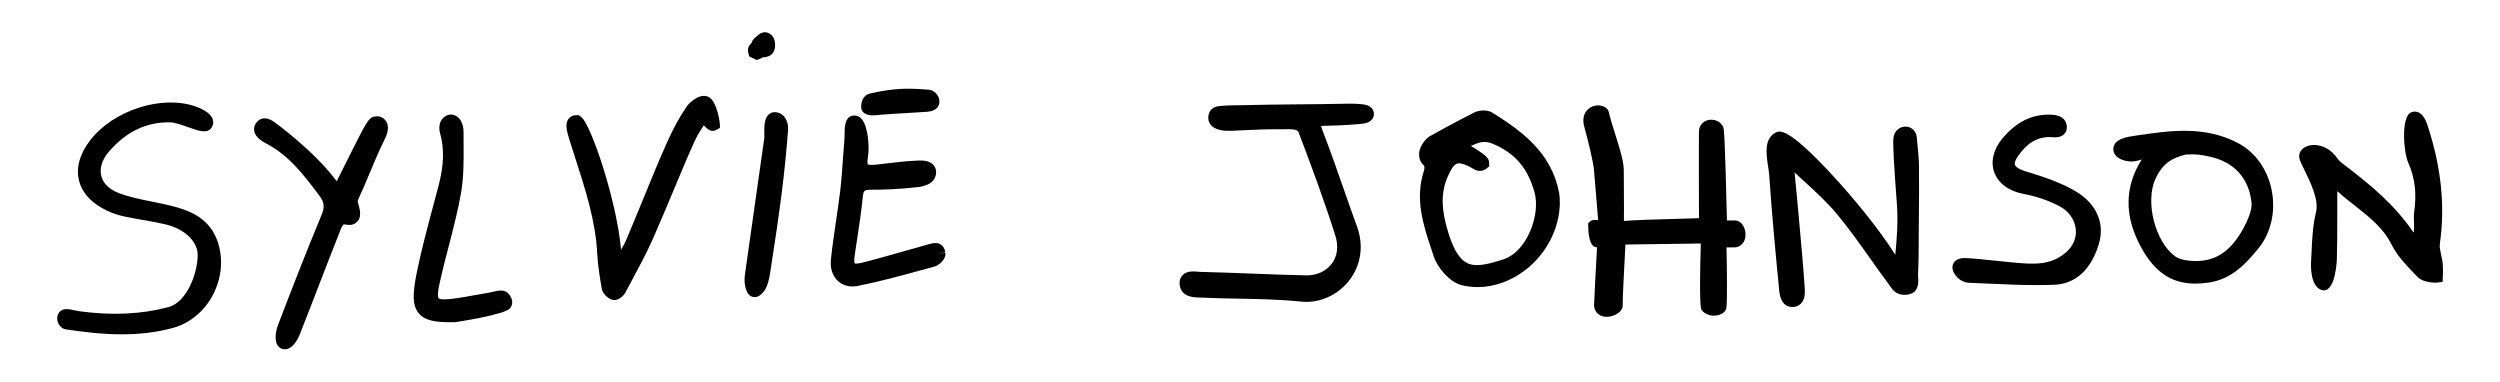<?xml version="1.0" encoding="UTF-8"?><svg id="Layer_1" xmlns="http://www.w3.org/2000/svg" viewBox="0 0 512.865 78.326"><path d="M179.092,23.67c.254,0,.451-.019,.537-.029,1.557-.185,5.131-.387,7.741-.533,1.371-.078,2.465-.139,2.846-.175,2.063-.193,2.496-1.254,2.496-2.111,0-.666-.275-1.292-.774-1.76-.465-.438-1.049-.693-1.446-.655-4.178-.357-6.854-.343-11.558,.674-1.507,.22-2.271,1.198-2.271,2.905,0,.427,.18,.822,.507,1.113,.539,.478,1.366,.57,1.921,.57h0Z"/><path d="M459.253,29.421c-6.836-3.689-14.131-2.622-20.576-1.677l-.304,.042c-2.073,.282-3.984,.641-4.618,1.915-.317,.629-.287,1.333,.079,1.929,.73,1.184,2.507,1.5,3.443,1.5,.664,0,1.367-.176,2.1-.425-3.549,5.601-3.618,11.62-.194,17.925,2.816,5.187,6.253,7.552,11.189,7.552,.9,0,1.851-.077,2.855-.232,4.607-.708,7.511-3.85,10.092-7.005,2.554-3.131,3.568-7.577,2.712-11.894-.842-4.25-3.314-7.76-6.778-9.629h0Zm-10.645,23.997c-.973-.126-1.857-.44-2.423-.853-4.08-3.013-6.144-11.162-4.014-15.854,1.676-3.687,4.03-4.374,5.925-4.926l.243-.071c2.171-.161,3.15,.044,4.793,.38,5.149,1.05,8.263,4.451,8.769,9.581,.123,1.229-.632,3.384-2.018,5.763-2.811,4.802-6.289,6.65-11.276,5.98h.001Z"/><path d="M393.244,28.448c-.036-1.576-1.121-2.383-2.133-2.466-1.323-.108-2.436,.827-2.65,2.115-.205,1.236,.046,5.305,.692,13.952,.246,3.522-.019,6.921-.347,10.218-3.32-5.31-8.624-11.691-12.668-16.079-9.48-10.297-11.079-9.421-11.933-8.951-2.349,1.28-1.868,4.427-1.482,6.956,.098,.643,.194,1.256,.23,1.788,.533,7.894,1.277,15.777,2.023,23.387,.074,.894,.298,3.612,2.756,3.612,.703,0,1.31-.254,1.761-.736,.886-.943,.787-2.401,.733-3.248-.314-4.61-.736-9.217-1.157-13.822l-.295-3.254c-.172-1.909-.358-3.814-.544-5.72l-.079-.813c.612,.569,1.23,1.133,1.851,1.698,2.338,2.133,4.758,4.339,6.77,6.75,2.436,2.915,4.689,6.095,6.869,9.174,1.312,1.851,2.622,3.702,3.984,5.512l.178,.263c.446,.67,1.282,1.914,3.443,1.673,1.701-.2,2.458-1.384,2.256-3.527-.016-.183-.041-.355-.033-.503,.129-2.343,.137-4.695,.148-7.044l.03-4.539c.036-3.706,.068-7.414,.019-11.119-.014-1.096-.208-3.119-.421-5.276h-.001Z"/><path d="M501.113,54.047v-.003c-.066-.577-.191-1.159-.317-1.739-.186-.848-.364-1.649-.271-2.294,1.121-7.823,.279-15.815-2.573-24.433-.317-.961-.911-2.186-1.919-2.57-.517-.198-1.077-.153-1.556,.123-1.846,1.061-1.457,7.931-.435,10.244,1.362,3.062,1.753,6.24,1.23,9.997-.112,.807-.082,1.58-.052,2.327,.019,.473,.041,.949,.014,1.422-.011,.194-.036,.385-.068,.577-.027-.016-.049-.027-.063-.041-3.85-5.611-8.411-9.366-13.136-13.032l-.498-.373c-.667-.498-1.498-1.116-1.971-1.762-1.723-2.495-4.134-2.993-5.676-2.656-1.165,.252-1.958,.954-2.125,1.881-.134,.755,.238,1.509,1.05,3.162,1.118,2.274,2.991,6.08,2.398,8.531-.684,2.844-.804,5.419-.93,8.148l-.107,2.103c-.049,.831-.18,5.012,2.13,5.832l.468,.082c2.483,0,2.691-6.344,2.693-6.404,.09-2.89,.085-5.78,.079-8.671-.003-1.682-.005-3.363,.011-5.045,0-.073,.008-.149,.019-.226,1.173,1.07,2.423,2.052,3.634,3.004,2.972,2.338,5.783,4.544,7.47,7.93,1.132,2.275,2.926,4.14,4.659,5.944l.711,.741c1.031,1.077,3.412,1.195,3.937,1.135l1.173-.15,.049-1.181c.005-.175,.066-1.734-.03-2.603h.002Z"/><path d="M319.825,39.451v-.003c-1.594-8.174-7.612-12.544-13.642-16.32-1.069-.664-2.718-.554-3.705-.071-3.079,1.512-8.917,4.734-9.357,5-.2,.157-1.944,1.595-2.004,3.515-.019,.697,.175,1.727,1.055,2.45,.057,.156,.06,.664-.044,.978-1.919,5.819-.161,11.099,1.539,16.209l.443,1.343c.779,2.393,3.295,5.359,5.797,5.964,1.055,.254,2.135,.38,3.224,.38,3.358,0,6.778-1.198,9.742-3.467,4.32-3.309,6.981-8.392,7.12-13.598l-.005-.317c-.003-.436-.008-1.247-.164-2.062h.001Zm-22.93-2.988c.738-1.757,1.378-2.677,2.015-2.896,.123-.042,.263-.063,.418-.063,.618,0,1.507,.331,2.715,1.013,1.263,.85,2.212,.546,2.786,.146l.686-.548-.041-.775c-.041-.76-.26-1.33-3.743-3.399,.052-.022,.101-.044,.153-.066,1.504-.66,2.589-1.137,4.4-.36,4.534,1.948,7.076,4.899,8.498,9.863,1.337,4.662-1.589,12.351-6.412,13.828l-.033,.011c-3.33,1.113-5.748,1.613-7.473,.689-1.657-.889-2.989-3.27-4.071-7.276-.807-2.989-1.425-6.535,.101-10.168h0Z"/><path d="M280.505,21.607c-.993-.37-3.489-.343-3.989-.336-3.563,.074-6.787,.104-9.983,.133-3.836,.036-7.626,.071-11.901,.179l-1.053,.016c-1.02,.011-2.04,.025-3.216,.149-1.787,.07-2.326,1.132-2.462,2.011-.083,.535-.156,2.326,2.402,2.907,1.034,.237,2.088,.182,3.023,.133l1.58-.075c3.016-.139,4.998-.238,8.228-.2l.593-.014c.664-.021,2.461-.087,2.663,.614,2.562,6.72,5.253,13.948,7.563,21.269,.673,2.135,.41,4.159-.744,5.698-1.181,1.572-3.21,2.518-5.501,2.395-3.648-.079-7.292-.219-10.939-.358-3.485-.134-6.97-.268-10.459-.35-.135-.003-.298-.019-.473-.036-.982-.085-2.321-.211-3.211,.681-.336,.336-.719,.941-.63,1.906,.241,2.609,2.877,2.677,3.869,2.701l.335,.011c2.591,.129,5.188,.175,7.785,.224,4.252,.079,8.649,.161,12.903,.61,.361,.038,.722,.057,1.083,.057,3.347,0,6.639-1.616,8.791-4.369,2.458-3.15,3.046-7.202,1.616-11.112-.946-2.587-1.854-5.187-2.762-7.787-1.362-3.891-2.767-7.915-4.282-11.837-.183-.479-.273-.783-.314-.972,.172-.027,.443-.052,.859-.055,2.1-.018,7.478-.25,8.474-.573,.908-.299,1.485-.995,1.501-1.816,.014-.623-.334-1.425-1.348-1.805h0Z"/><path d="M145.52,19.98c-1.798-1.128-4.121,1.107-4.618,1.836-1.559,2.279-2.749,4.456-4.114,7.51-1.724,3.869-3.35,7.848-4.923,11.696-1.139,2.785-2.276,5.568-3.459,8.336-.267,.626-.615,1.233-1.002,1.846-.906-10.087-6.059-25.301-8.059-27.089l-.669-.514-.502,.057c-.585-.063-1.129,.219-1.494,.659-.827,1.001-.442,2.522,.163,4.443,.401,1.284,.815,2.565,1.228,3.846,2.027,6.275,4.122,12.762,4.454,19.483,.118,2.395,.522,4.771,.923,7.126,.179,1.034,1.147,1.879,1.977,2.231,.198,.082,.398,.118,.596,.118,1.006,0,1.951-.943,2.272-1.55l1.336-2.496c1.468-2.729,2.986-5.548,4.272-8.441,1.427-3.213,2.784-6.458,4.138-9.704,1.429-3.422,2.857-6.845,4.374-10.228,.463-1.032,1.252-2.429,1.976-3.425,.074,.074,.141,.142,.193,.194,.514,.524,1.22,1.235,2.194,.823l.92-.506-.036-.957c-.014-.395-.607-4.341-2.14-5.294h0Zm-3.462,2.625h0Z"/><path d="M36.043,42.467c-1.582-.435-3.201-.764-4.819-1.091-2.409-.485-4.684-.945-6.836-1.761-1.948-.74-3.232-1.987-3.615-3.511-.401-1.602,.183-3.41,1.647-5.09,3.514-4.034,7.705-6.039,12.56-5.912,.916,.019,2.429,.561,3.646,.995,2.208,.789,3.954,1.414,4.827,.005,.316-.511,.379-1.107,.175-1.679-.503-1.412-2.656-2.29-3.559-2.602-6.947-2.388-16.828,.805-21.589,6.979-2.13,2.766-2.916,5.607-2.274,8.214,.645,2.62,2.68,4.785,5.879,6.26,1.11,.514,2.282,.9,3.484,1.151,1.224,.254,2.455,.473,3.686,.689,1.546,.271,3.091,.541,4.621,.894,4.008,.919,6.756,3.566,6.683,6.442-.094,3.787-2.248,9.565-6.044,10.565-5.548,1.466-11.51,1.739-18.223,.839-.265-.038-.587-.107-.911-.175-1.237-.265-2.212-.479-2.96,.115-.614,.487-.841,1.356-.577,2.22,.275,.897,1.02,1.518,1.798,1.572,3.652,.55,7.448,.998,11.331,.998,3.44,0,6.947-.353,10.475-1.302,3.478-.935,6.491-3.434,8.267-6.86,1.831-3.527,2.138-7.574,.845-11.101-1.63-4.443-5.408-5.999-8.519-6.858l.002,.004Z"/><path d="M79.256,24.949c-.805-1.266-2.004-1.159-2.651-.982-.956,.258-1.401,.893-5.433,9.027-.7,1.412-1.414,2.853-2.09,4.186-4.744-6.363-12.824-12.164-12.91-12.221-1.539-1.028-2.785-.911-3.693,.346l-.157,.279c-.915,2.177,1.556,3.473,2.384,3.907,4.591,2.403,7.596,6.383,10.816,10.645,1.008,1.336,1.121,2.331,.448,3.947-3.218,7.735-6.236,15.526-9.015,22.791-.194,.503-.774,2.63-.074,3.864,.276,.484,.715,.798,1.233,.886,.112,.022,.221,.03,.329,.03,1.75,0,2.823-2.475,3.031-2.997,1.303-3.281,2.574-6.576,3.844-9.871,1.409-3.656,2.819-7.314,4.305-11.036,.498-1.504,.896-1.714,.9-1.717,.064-.014,.286,.022,.422,.041,.544,.09,1.816,.293,2.635-.976l.176-.394c.278-1.025,.015-1.919-.178-2.57-.191-.652-.247-.906-.108-1.198,.768-1.616,1.574-3.538,2.387-5.484,.939-2.242,1.91-4.561,2.87-6.48,.48-.96,1.206-2.409,.66-3.769l-.133-.254h.002Z"/><path d="M425.87,39.279h-.003c-3.101-1.851-6.527-2.974-10.363-4.148-1.703-.522-2.07-1.095-2.149-1.317-.129-.357,.066-.945,.541-1.654,1.851-2.756,3.937-4.04,6.568-4.04h.019l.347,.019c.76,.057,1.911,.138,2.663-.663,.407-.433,.585-1.027,.5-1.662-.287-2.244-2.71-2.286-3.555-2.301-3.779-.03-6.945,1.598-9.715,4.971-1.805,2.196-2.39,4.695-1.608,6.856,.815,2.249,2.975,3.861,5.931,4.423,2.797,.532,5.422,1.438,7.59,2.622,1.78,.971,2.975,2.674,3.196,4.555,.205,1.758-.459,3.429-1.873,4.706-3.227,2.923-6.915,2.578-11.192,2.179l-.752-.071c-.891-.082-1.969-.194-3.071-.312-4.055-.429-5.912-.596-6.685-.448-1.031,.211-1.446,.793-1.613,1.244-.391,1.055,.336,1.993,.615,2.352,.689,.878,1.676,1.386,2.775,1.427,1.334,.049,2.669,.109,4.003,.17,3.216,.148,6.51,.295,9.803,.295,1.179,0,2.36-.019,3.533-.063,4.435-.17,7.623-3.09,9.217-8.446,1.244-4.184-.522-8.181-4.725-10.694h.003Z"/><path d="M192.549,52.076h0l1.369-.301c-.053-.366-.144-.982-.805-1.542l-.521-.279c-.826-.243-1.795,.055-2.734,.334l-.51,.148c-1.466,.405-2.928,.823-4.391,1.239-2.65,.757-5.301,1.512-7.968,2.185-.686,.172-1.11,.211-1.356,.211-.206,0-.29-.025-.288-.022-.022-.036-.2-.383-.004-1.717l.439-2.909c.447-2.928,.908-5.955,1.215-8.962,.144-1.374,.269-1.53,1.684-1.539,2.989,.015,6.262-.161,9.614-.541,3.385-.381,3.75-2.246,3.75-3.03,0-.648-.238-1.215-.689-1.643-.927-.882-2.387-.804-3.542-.745-1.985,.092-3.97,.328-5.891,.558-.796,.094-1.593,.19-2.39,.275-1.226,.131-1.49-.085-1.493-.086-.001-.003-.213-.299,.022-1.563,.334-1.769,.048-6.122-1.235-7.668-.562-.678-1.214-.779-1.552-.779-1.993,0-2.008,2.398-2.018,3.985-.003,.309-.003,.591-.019,.792-.122,1.382-.217,2.768-.313,4.153-.149,2.142-.297,4.285-.544,6.415-.249,2.12-.562,4.233-.875,6.346-.388,2.625-.777,5.25-1.046,7.883-.183,1.783,.347,3.382,1.456,4.391,.798,.725,1.831,1.102,2.98,1.102,.364,0,.741-.038,1.125-.115,4.304-.861,8.597-2.034,12.747-3.169l2.978-.809c.87-.232,2.397-1.512,2.186-2.816l-1.382,.221v-.003Z"/><path d="M101.035,59.882c-.263,.063-.518,.126-.741,.161-.997,.159-1.989,.339-2.983,.519-1.401,.257-2.804,.511-4.216,.695-2.54,.328-3.026,.038-3.116-.06-.064-.068-.351-.539,.19-3.024,.556-2.562,1.217-5.102,1.876-7.642,.916-3.53,1.863-7.18,2.517-10.847,.589-3.3,.563-6.701,.539-9.987-.007-.886-.014-1.771-.008-2.655,.007-1.672-.813-3.495-2.629-3.545l-.176-.004-.172,.04c-.674,.153-1.236,.559-1.582,1.144-.503,.846-.464,1.911-.276,2.573,.911,3.155,.826,6.569-.265,10.745l-1.14,4.296c-1.157,4.32-2.353,8.788-3.276,13.253-.894,4.331-1.105,7.005,.334,8.733,1.215,1.46,3.289,1.824,6.4,1.824,.338,0,.686-.003,1.049-.011,.096-.003,10.389-1.523,11.341-2.918,.306-.457,.872-1.662-.479-3.013-.844-.842-2.088-.541-3.184-.276h-.003Z"/><path d="M159.085,23.013c-.544-.052-1.035,.137-1.421,.505-.872,.824-.909,2.309-.868,4.164,.007,.258,.015,.469,.01,.561l-1.598,11.235c-.8,5.599-1.6,11.196-2.382,16.804-.111,.812-.185,1.898,.228,3.09,.139,.402,.466,1.343,1.436,1.548,.118,.025,.231,.036,.339,.036,.798,0,1.366-.61,1.69-.957,.887-.952,1.254-2.633,1.516-4.309,1.005-6.398,1.72-11.342,2.319-16.031,.554-4.33,.997-8.731,1.314-13.082,.116-1.623-.752-3.423-2.583-3.561v-.003Z"/><path d="M153.687,11.575l1.57,.738,.736-.293c.232-.092,.421-.195,.592-.319l.128,.079,.695-.156c.308-.068,1.33-.403,1.56-1.832,.123-.764,.041-2.23-1.057-2.886-1.214-.712-2.137,.074-2.529,.41l-.323,.272c-.212,.174-.715,.588-.898,1.244-.41,.373-.879,.998-.681,1.88l.208,.861v.002Z"/><path d="M355.959,45.226h-1.684c-.104-4.543-.421-17.537-.673-18.797-.235-1.163-1.384-1.926-2.699-1.872-1.312,.079-2.261,.991-2.36,2.278-.06,.859-.019,13.874-.005,17.926-8.84,.249-13.226,.375-15.4,.571,.027-1.151,.016-3.196-.008-6.944l-.019-3.519c0-1.762-.845-4.442-1.739-7.28-.517-1.642-1.053-3.341-1.362-4.718l-.224-.448c-.736-.864-2.226-1.055-3.401-.443-.506,.268-2.103,1.345-1.375,4.009,.839,3.084,1.868,7.281,1.996,8.962,.107,1.388,.621,7.495,.845,10.161-1.211-.041-1.457,.153-1.66,.334l-.38,.355v.476c0,1.042,.126,4.441,1.725,4.441,.027,0,.057,0,.09,.003-.17,3.079-.623,11.397-.615,12.023,.159,1.397,1.157,2.25,2.581,2.25,.118,0,.241-.005,.364-.016,1.498-.145,3.035-1.157,2.937-2.436-.052-.681,.295-7.577,.558-12.378l15.465-.213c-.364,12.758,.003,13.371,.183,13.669l.178,.221c.861,.815,2.084,1.107,3.259,.793,.394-.107,1.34-.44,1.6-1.323,.252-1.11,.126-8.881,.049-12.551,.67,.005,1.468-.003,1.991-.03,1.291-.273,2.053-1.474,1.895-2.989-.131-1.247-.897-2.513-2.111-2.513v-.002Z"/></svg>
